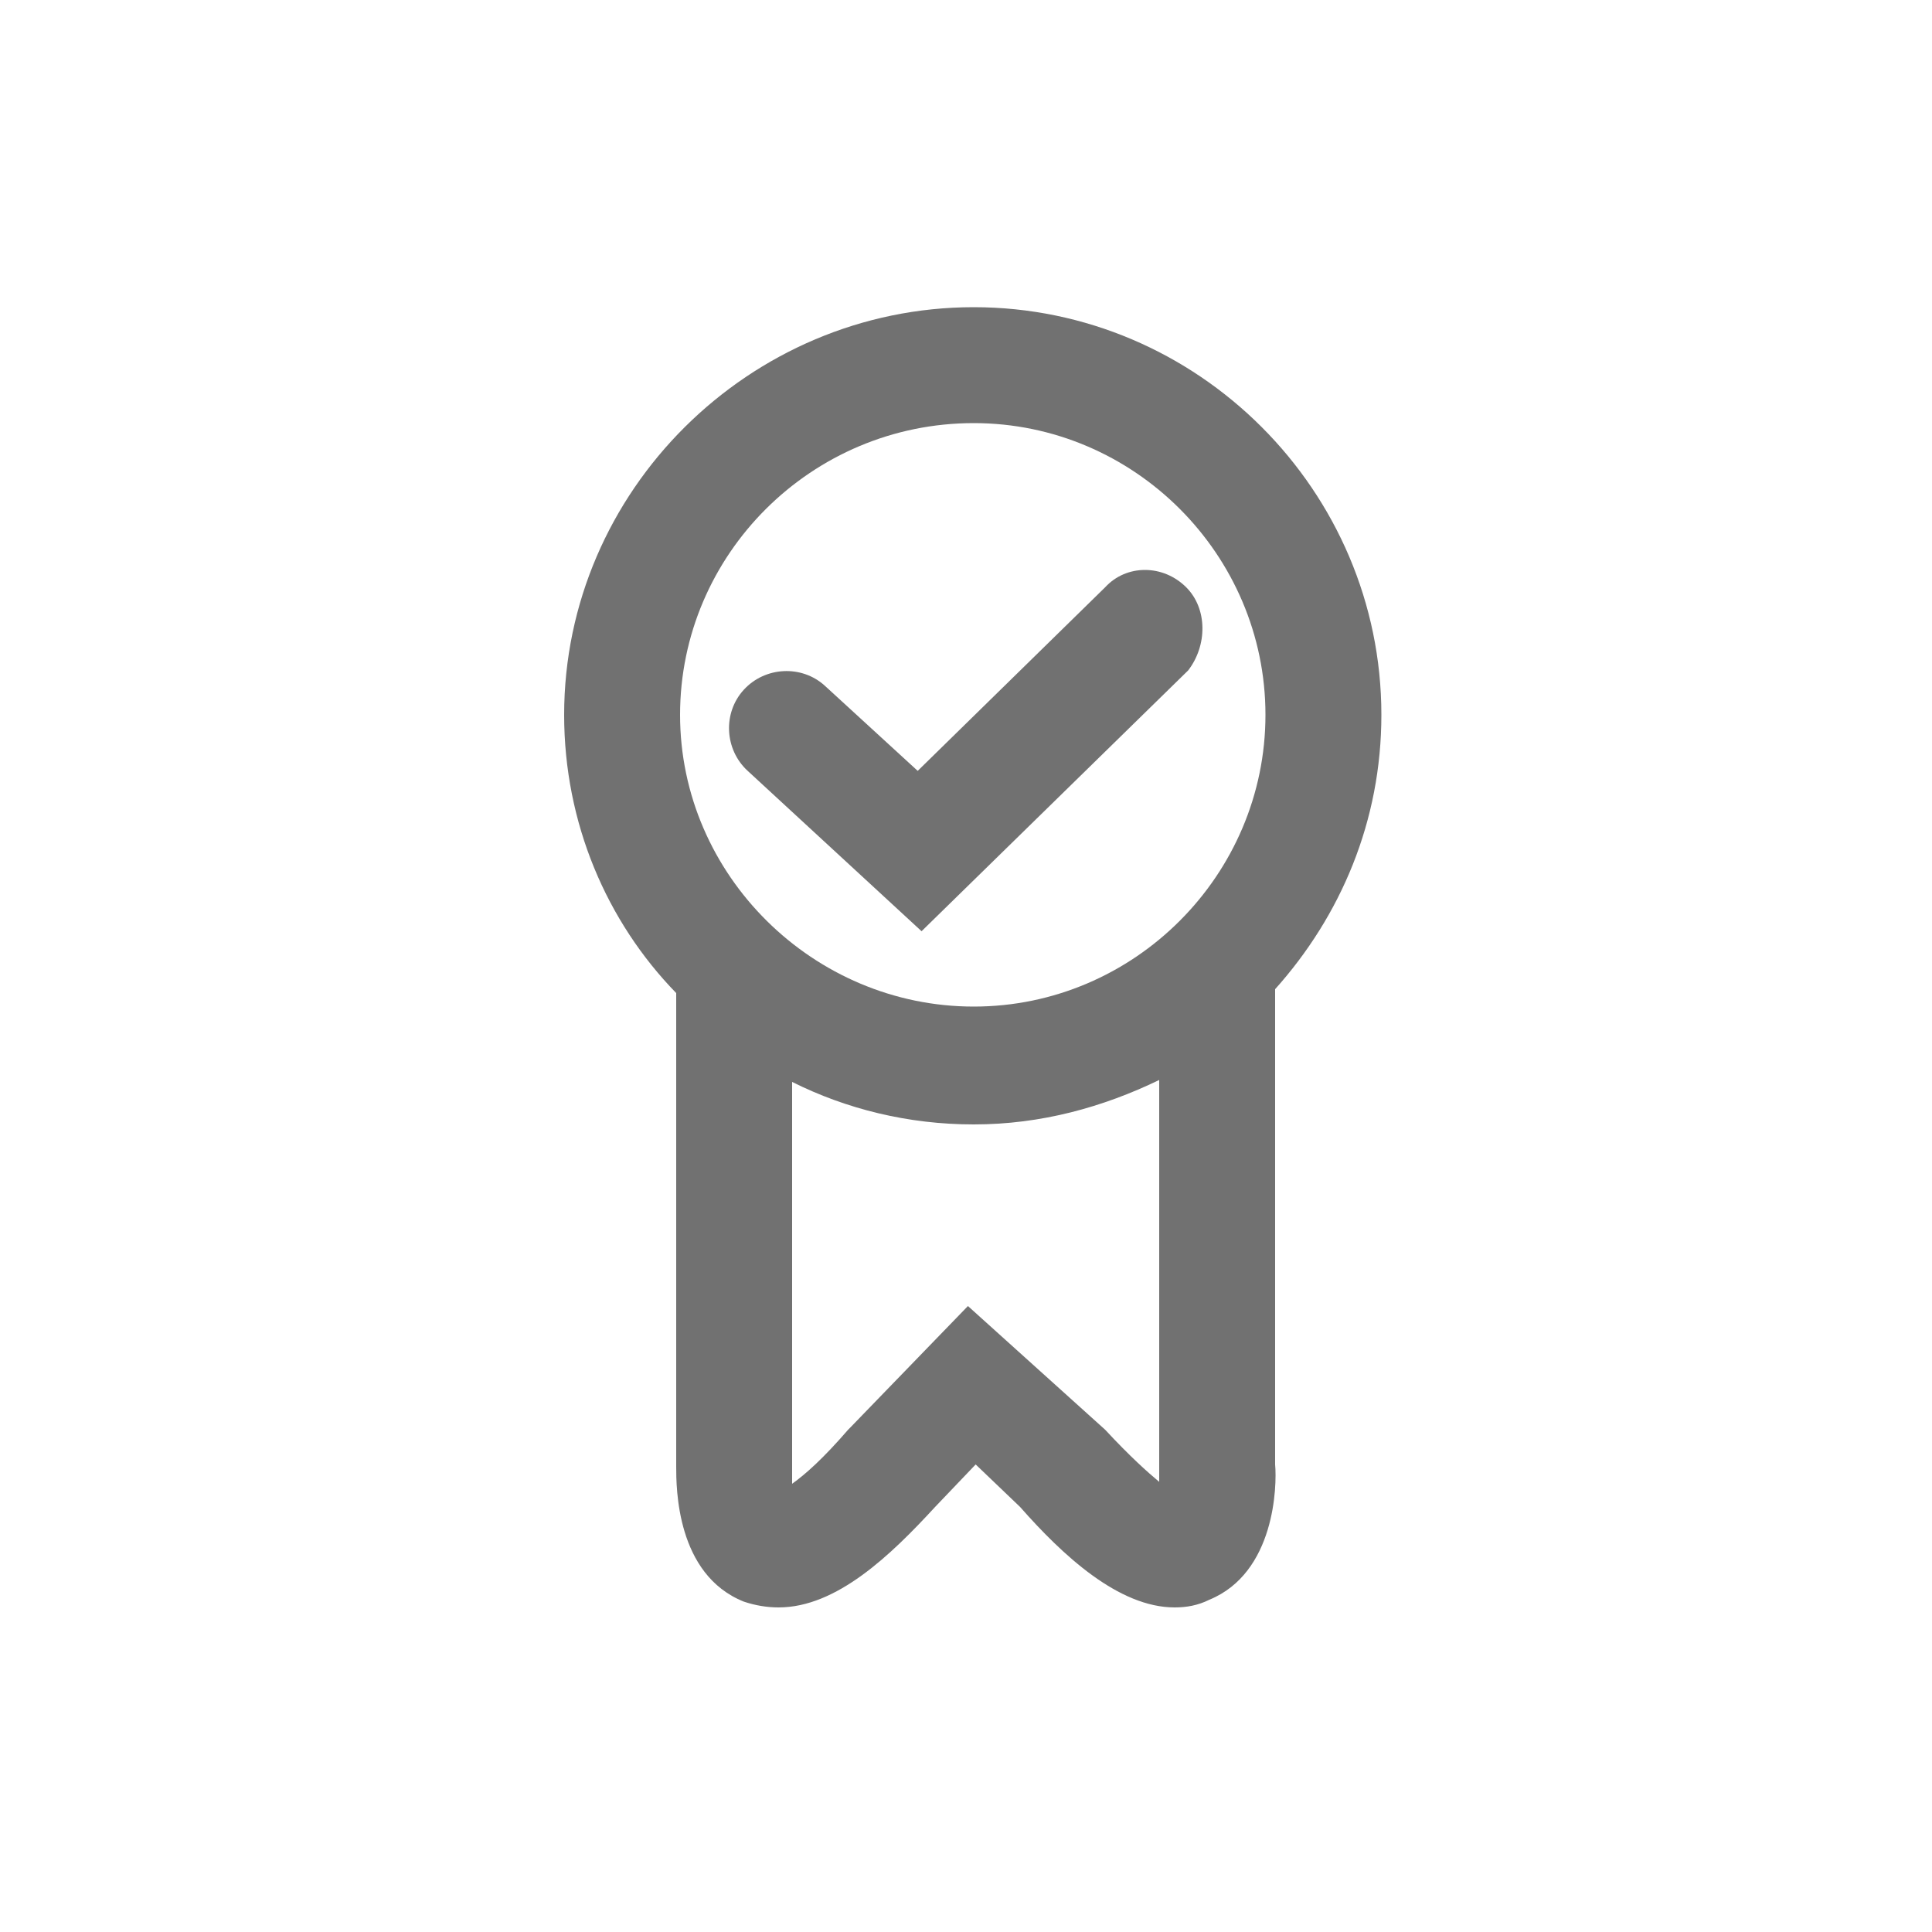<?xml version="1.0" encoding="utf-8"?>
<!-- Generator: Adobe Illustrator 21.1.0, SVG Export Plug-In . SVG Version: 6.00 Build 0)  -->
<svg version="1.1" id="Ebene_1" xmlns="http://www.w3.org/2000/svg" xmlns:xlink="http://www.w3.org/1999/xlink" x="0px" y="0px"
	 viewBox="0 0 100 100" style="enable-background:new 0 0 100 100;" xml:space="preserve">
<style type="text/css">
	.st0{fill:#717171;}
</style>
<g>
	<path class="st0" d="M66,51.2c3.4-3.8,5.5-8.7,5.5-14.2c0-11.6-9.5-21.1-21.1-21.1S29.2,25.4,29.2,37c0,5.6,2.2,10.7,5.8,14.4v24.5
		c0,1.1,0,5.6,3.5,7c0.6,0.2,1.2,0.3,1.8,0.3c3,0,5.8-2.7,8.1-5.2l2.1-2.2l2.3,2.2c2.2,2.5,5.1,5.2,8,5.2c0.6,0,1.2-0.1,1.8-0.4
		c3.4-1.4,3.5-5.9,3.4-7L66,51.2L66,51.2z M50.4,21.9c8.3,0,15.1,6.8,15.1,15.1s-6.8,15.1-15.1,15.1S35.2,45.3,35.2,37
		S42,21.9,50.4,21.9z M60,76.7c-0.6-0.5-1.5-1.3-2.8-2.7l-7.1-6.4L44,73.9L43.9,74c-1.3,1.5-2.2,2.3-2.9,2.8c0-0.2,0-0.4,0-0.6
		l0-20.2c2.8,1.4,6,2.2,9.4,2.2c3.5,0,6.7-0.9,9.6-2.3V76l0,0.1C60,76.3,60,76.5,60,76.7z"/>
	<path class="st0" d="M61.4,30.4c-1.2-1.2-3.1-1.2-4.2,0l-9.7,9.5l-4.8-4.4c-1.2-1.1-3.1-1-4.2,0.2s-1,3.1,0.2,4.2l9,8.3l13.8-13.5
		C62.5,33.4,62.5,31.5,61.4,30.4z"/>
</g>
</svg>
